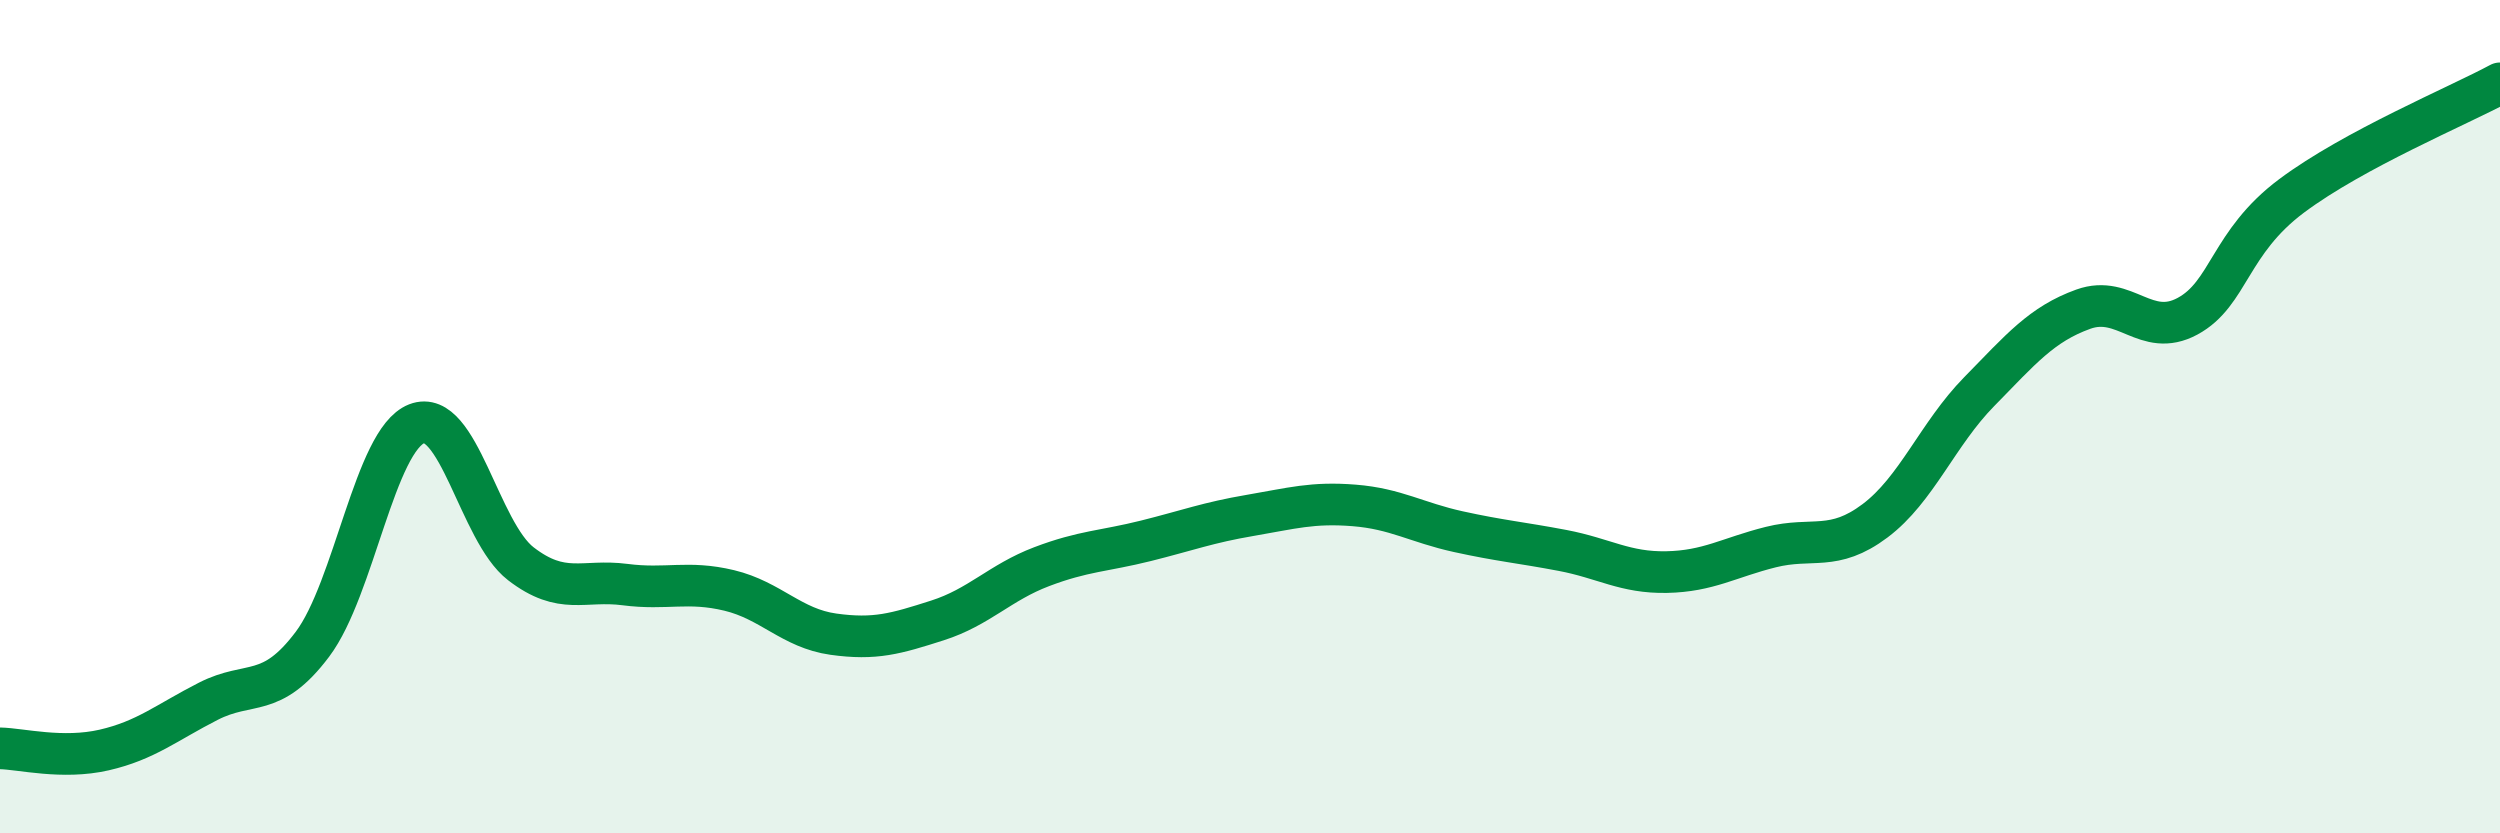 
    <svg width="60" height="20" viewBox="0 0 60 20" xmlns="http://www.w3.org/2000/svg">
      <path
        d="M 0,17.96 C 0.5,17.97 1.5,18.23 2.5,18 C 3.5,17.77 4,17.34 5,16.83 C 6,16.32 6.5,16.79 7.5,15.46 C 8.5,14.13 9,10.56 10,10.17 C 11,9.78 11.5,12.76 12.5,13.53 C 13.5,14.3 14,13.9 15,14.03 C 16,14.16 16.5,13.93 17.5,14.17 C 18.5,14.41 19,15.08 20,15.22 C 21,15.36 21.5,15.21 22.5,14.89 C 23.5,14.57 24,13.98 25,13.6 C 26,13.22 26.5,13.23 27.5,12.98 C 28.5,12.73 29,12.54 30,12.37 C 31,12.2 31.5,12.05 32.5,12.13 C 33.5,12.21 34,12.54 35,12.76 C 36,12.98 36.5,13.02 37.5,13.21 C 38.5,13.4 39,13.75 40,13.73 C 41,13.71 41.5,13.38 42.5,13.13 C 43.5,12.88 44,13.25 45,12.5 C 46,11.75 46.5,10.42 47.5,9.4 C 48.5,8.38 49,7.78 50,7.42 C 51,7.06 51.5,8.13 52.5,7.59 C 53.5,7.05 53.5,5.82 55,4.7 C 56.5,3.58 59,2.54 60,2L60 20L0 20Z"
        fill="#008740"
        opacity="0.1"
        stroke-linecap="round"
        stroke-linejoin="round"
      />
      <path
        d="M 0,17.96 C 0.5,17.97 1.5,18.23 2.5,18 C 3.5,17.77 4,17.34 5,16.83 C 6,16.32 6.5,16.79 7.5,15.46 C 8.5,14.13 9,10.56 10,10.17 C 11,9.78 11.5,12.76 12.5,13.53 C 13.5,14.3 14,13.9 15,14.03 C 16,14.16 16.5,13.93 17.5,14.17 C 18.5,14.41 19,15.08 20,15.22 C 21,15.36 21.5,15.21 22.5,14.89 C 23.5,14.57 24,13.98 25,13.6 C 26,13.22 26.5,13.23 27.5,12.98 C 28.5,12.73 29,12.54 30,12.37 C 31,12.2 31.5,12.05 32.5,12.13 C 33.5,12.21 34,12.54 35,12.76 C 36,12.98 36.5,13.02 37.5,13.21 C 38.5,13.4 39,13.75 40,13.73 C 41,13.71 41.5,13.38 42.5,13.13 C 43.5,12.88 44,13.25 45,12.5 C 46,11.75 46.5,10.42 47.5,9.4 C 48.5,8.38 49,7.78 50,7.42 C 51,7.06 51.5,8.13 52.5,7.59 C 53.5,7.05 53.5,5.82 55,4.7 C 56.5,3.58 59,2.54 60,2"
        stroke="#008740"
        stroke-width="1"
        fill="none"
        stroke-linecap="round"
        stroke-linejoin="round"
      />
    </svg>
  
